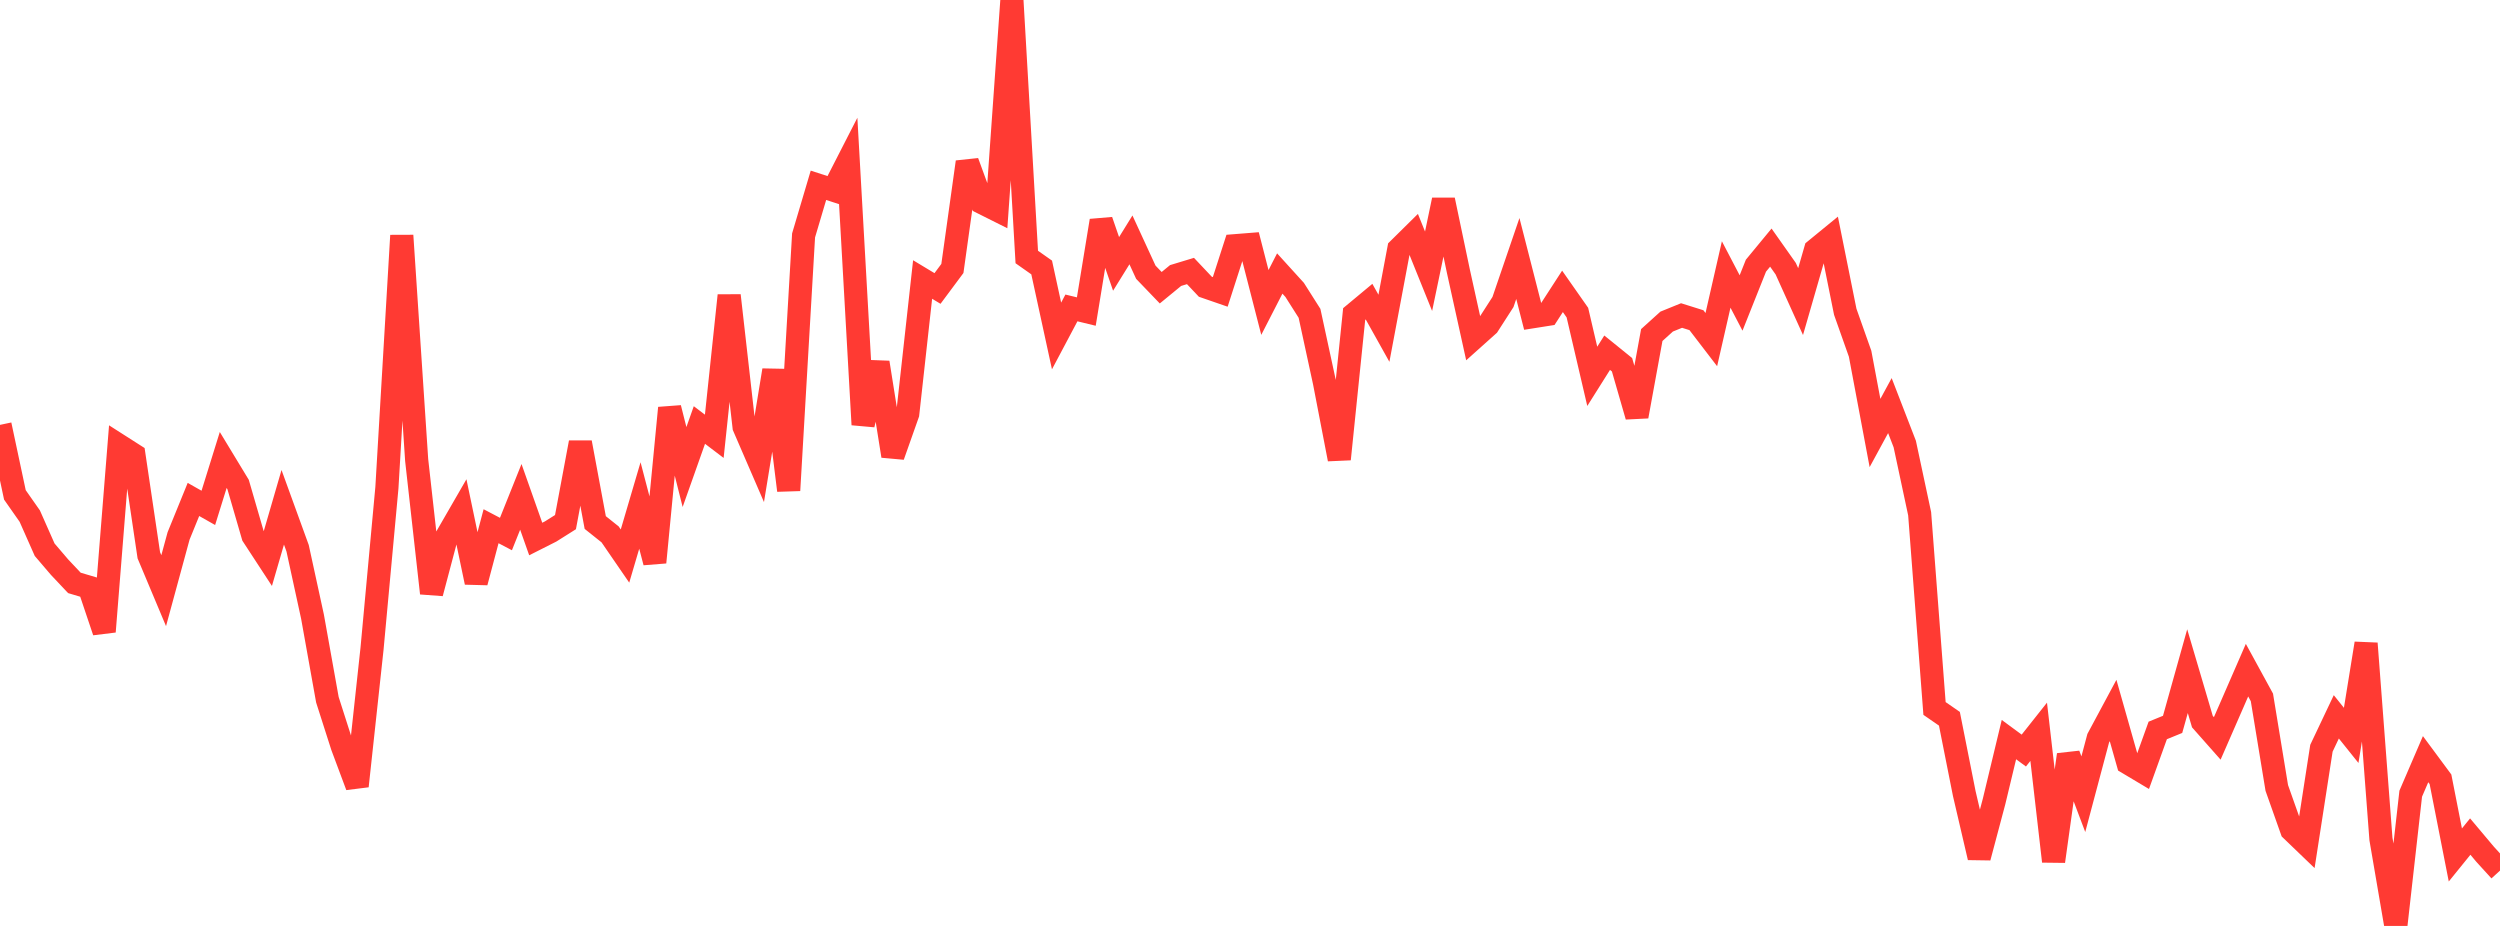 <?xml version="1.0" standalone="no"?>
<!DOCTYPE svg PUBLIC "-//W3C//DTD SVG 1.1//EN" "http://www.w3.org/Graphics/SVG/1.1/DTD/svg11.dtd">

<svg width="135" height="50" viewBox="0 0 135 50" preserveAspectRatio="none" 
  xmlns="http://www.w3.org/2000/svg"
  xmlns:xlink="http://www.w3.org/1999/xlink">


<polyline points="0.0, 22.943 0.804, 26.723 1.607, 27.869 2.411, 29.684 3.214, 30.624 4.018, 31.477 4.821, 31.716 5.625, 34.107 6.429, 24.054 7.232, 24.567 8.036, 29.984 8.839, 31.896 9.643, 28.941 10.446, 26.97 11.25, 27.425 12.054, 24.838 12.857, 26.163 13.661, 28.932 14.464, 30.161 15.268, 27.393 16.071, 29.604 16.875, 33.298 17.679, 37.785 18.482, 40.294 19.286, 42.447 20.089, 35.035 20.893, 26.333 21.696, 12.718 22.5, 24.845 23.304, 32.032 24.107, 29.002 24.911, 27.609 25.714, 31.445 26.518, 28.416 27.321, 28.838 28.125, 26.83 28.929, 29.107 29.732, 28.701 30.536, 28.195 31.339, 23.897 32.143, 28.217 32.946, 28.857 33.75, 30.027 34.554, 27.296 35.357, 30.367 36.161, 22.03 36.964, 25.22 37.768, 22.95 38.571, 23.56 39.375, 15.957 40.179, 23.05 40.982, 24.907 41.786, 19.993 42.589, 26.482 43.393, 12.712 44.196, 10.006 45.0, 10.267 45.804, 8.696 46.607, 22.93 47.411, 19.577 48.214, 24.62 49.018, 22.345 49.821, 15.093 50.625, 15.578 51.429, 14.497 52.232, 8.749 53.036, 10.945 53.839, 11.347 54.643, 0.0 55.446, 13.878 56.25, 14.444 57.054, 18.142 57.857, 16.628 58.661, 16.824 59.464, 11.919 60.268, 14.251 61.071, 12.954 61.875, 14.7 62.679, 15.537 63.482, 14.878 64.286, 14.634 65.089, 15.485 65.893, 15.763 66.696, 13.268 67.5, 13.204 68.304, 16.333 69.107, 14.769 69.911, 15.654 70.714, 16.92 71.518, 20.634 72.321, 24.794 73.125, 16.958 73.929, 16.289 74.732, 17.727 75.536, 13.448 76.339, 12.655 77.143, 14.648 77.946, 10.799 78.75, 14.632 79.554, 18.277 80.357, 17.558 81.161, 16.308 81.964, 13.959 82.768, 17.102 83.571, 16.975 84.375, 15.733 85.179, 16.881 85.982, 20.323 86.786, 19.046 87.589, 19.696 88.393, 22.483 89.196, 18.092 90.0, 17.365 90.804, 17.038 91.607, 17.29 92.411, 18.339 93.214, 14.822 94.018, 16.361 94.821, 14.346 95.625, 13.371 96.429, 14.51 97.232, 16.286 98.036, 13.497 98.839, 12.84 99.643, 16.834 100.446, 19.103 101.25, 23.382 102.054, 21.902 102.857, 23.978 103.661, 27.742 104.464, 38.257 105.268, 38.813 106.071, 42.855 106.875, 46.304 107.679, 43.281 108.482, 39.938 109.286, 40.53 110.089, 39.516 110.893, 46.511 111.696, 40.756 112.5, 42.886 113.304, 39.864 114.107, 38.367 114.911, 41.201 115.714, 41.68 116.518, 39.444 117.321, 39.116 118.125, 36.243 118.929, 38.966 119.732, 39.874 120.536, 38.032 121.339, 36.188 122.143, 37.66 122.946, 42.549 123.75, 44.82 124.554, 45.593 125.357, 40.405 126.161, 38.709 126.964, 39.711 127.768, 34.746 128.571, 45.307 129.375, 50.0 130.179, 42.86 130.982, 40.995 131.786, 42.081 132.589, 46.168 133.393, 45.175 134.196, 46.13 135.0, 47.013" fill="none" stroke="#ff3a33" stroke-width="1.25"/>

</svg>